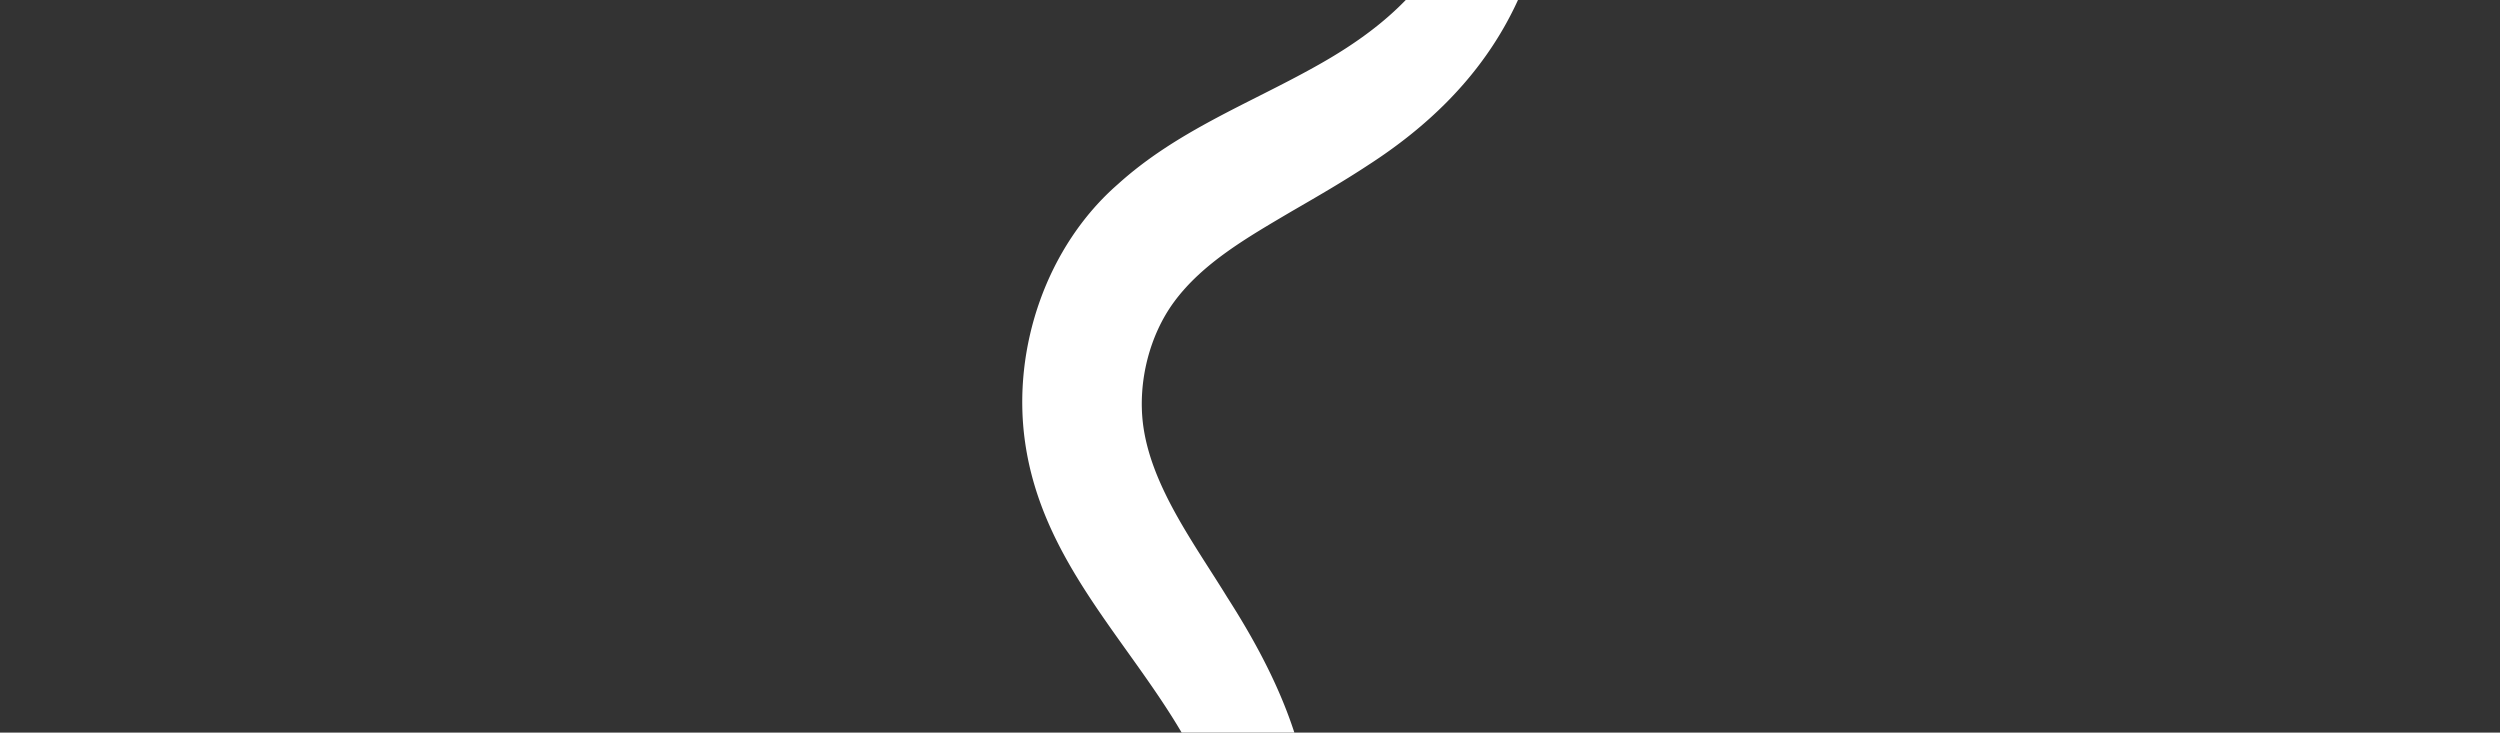 <svg xmlns="http://www.w3.org/2000/svg" xmlns:xlink="http://www.w3.org/1999/xlink" width="1366" height="400.295" viewBox="0 0 1366 400.295">
  <rect x="0" y="0" width="1366" height="400.295" fill="#333333" stroke="none"/>
  <defs>
    <clipPath id="clip-path">
      <rect id="Rectangle_2329" data-name="Rectangle 2329" width="1366" height="400.295" transform="translate(0 0)" fill="#1f365e"/>
    </clipPath>
  </defs>
  <g id="Mask_Group_47" data-name="Mask Group 47" clip-path="url(#clip-path)">
    <path id="Path_1180" data-name="Path 1180" d="M971.689,453.894c-17.895,21.636-41.84,36.292-66.712,47.846-37.225,17.465-77.385,29.575-111.244,56.143-40.727,30.707-64.185,84.645-60.491,136.925,4.574,64.825,47.51,110.622,74.27,164.439,21.334,42.164,22.39,82.036,10.386,125.446-21.381-.708-42.447-4.255-61.605-13.111-24.653-11.028-44.637-30.432-62.079-51.712-26.4-32.017-52.73-1.929-86.763-27.468-39.776-31.037-103.906-46.928-149.853-26.678-56.021,24.241-73.669,25.661-113.9,68.555-31.424,33.78-66.712,47.2-108.606,49.219-5.442-20.938-8.365-42.41-6.287-63.676,3.067-35.973-168.17-59.16-149.5-89.094,17.877-29.064,37.828-58.873,47.922-93.421,15.4-49.746,3.6-107.081-28.913-146.066-23.283-28.524-58.607-45.856-90.437-58.2C-18.371,522.57,141.856,503.9,118.315,488.2c-22.592-14.889-39.388-35.269-51.126-60.779a230.013,230.013,0,0,1-8.976-22.641c17.719-12.581,36.73-22.747,57.145-27.656,26.181-6.637,53.276-3.838,79.431,2.127C234.2,388.108,273,403.162,314.883,402.2c49.538-.223,97.948-29.8,123.993-74.345,32.337-55.24,23.4-118.657,32-178.6,6.423-46.5,27.553-78.98,60.449-106.426,16.653,13.722,31.519,29.5,42.018,48.342,13.814,24.139,19.244,52.195,21.535,80.312,3.592,42.518,1.5,86.439,15.5,128.178,14.26,44.514,49.869,80.227,92.82,94.692a128.814,128.814,0,0,0,13.892,3.791c58.767,12.922,114.482-17.062,170.546-28.027,44.458-9,80.414,1.465,115.509,26.087-7.474,21.142-17.418,41.1-31.451,57.688m35.438-108.273c-45.726-35.382-97.16-41.911-151.522-31.369-35.86,6.072-72.051,19.77-107.573,19.167-27.636-.341-55.138-17.065-69.483-41.588-6.257-10.474-10.049-22.253-12.833-34.8-4.493-19.586-6.571-47.109-9.036-68.629-3-26.31-7.743-52.825-16.275-78.152C621.709,54.76,566.009,6.46,532.427-2.577c-17.01,6.438-30.666,14.928-44.6,25.288-37.789,27.411-62.261,68.247-72.781,114.8-5.849,24.449-8.52,51.231-11.172,76.067-3.258,27.96-6.508,55.994-20.146,78.462-11.419,19.03-32.264,34.914-53.251,39.883-24.753,6.078-51.687.306-78.1-4.886-15.427-3.185-31.117-6.482-47.063-8.784-75.547-11.742-137.435,10.26-187.358,72.8,0,0,.636,9.543,1.217,13.872a216.562,216.562,0,0,0,16.861,64.791c18.709,43.189,53.912,73.589,93.677,94.017,31.461,17.106-120.181,37.632-92.853,60.173,21.693,17.917,34.023,48.321,31.6,77.048-3.183,34.533-24.756,66.274-40.867,97.272C15.209,821.4,3.582,845.675-3.193,871.667c-14.825,54.6,186.368,102.775,212.749,148.322,10.675,2.849,33.229,6.626,49.267,6.8,56.037,1.2,102.772-24.984,141.794-66.329,20.831-21.285,41.89-49.087,63.27-68.157,10.023-8.937,19.96-15.687,30.269-19.927,19.824-8.427,45.436-8.636,65.03.452,23.172,10.5,41.4,32.18,59.468,52.951,21.887,25.7,44.076,52.484,72.193,71.349,51.366,34.461,107.285,37.032,151.921,23.224,8.771-15.047,16.716-31.2,22.289-48.318,22.273-67.633,4.616-125.935-27.7-185.07-15.84-30.405-37.272-63.423-39.162-97.452-1.213-23.164,6.853-47.927,21.521-65.239,17.161-20.235,42.679-32.472,67.343-44.8,14.44-7.062,29.147-14.211,43.506-22.29,68.357-37.517,107.332-93,113.132-175.118-10.661-15.03-26.452-28.607-36.575-36.441" transform="matrix(0.998, -0.07, 0.07, 0.998, -220.327, -400.605)" fill="#fff"/>
  </g>
</svg>
